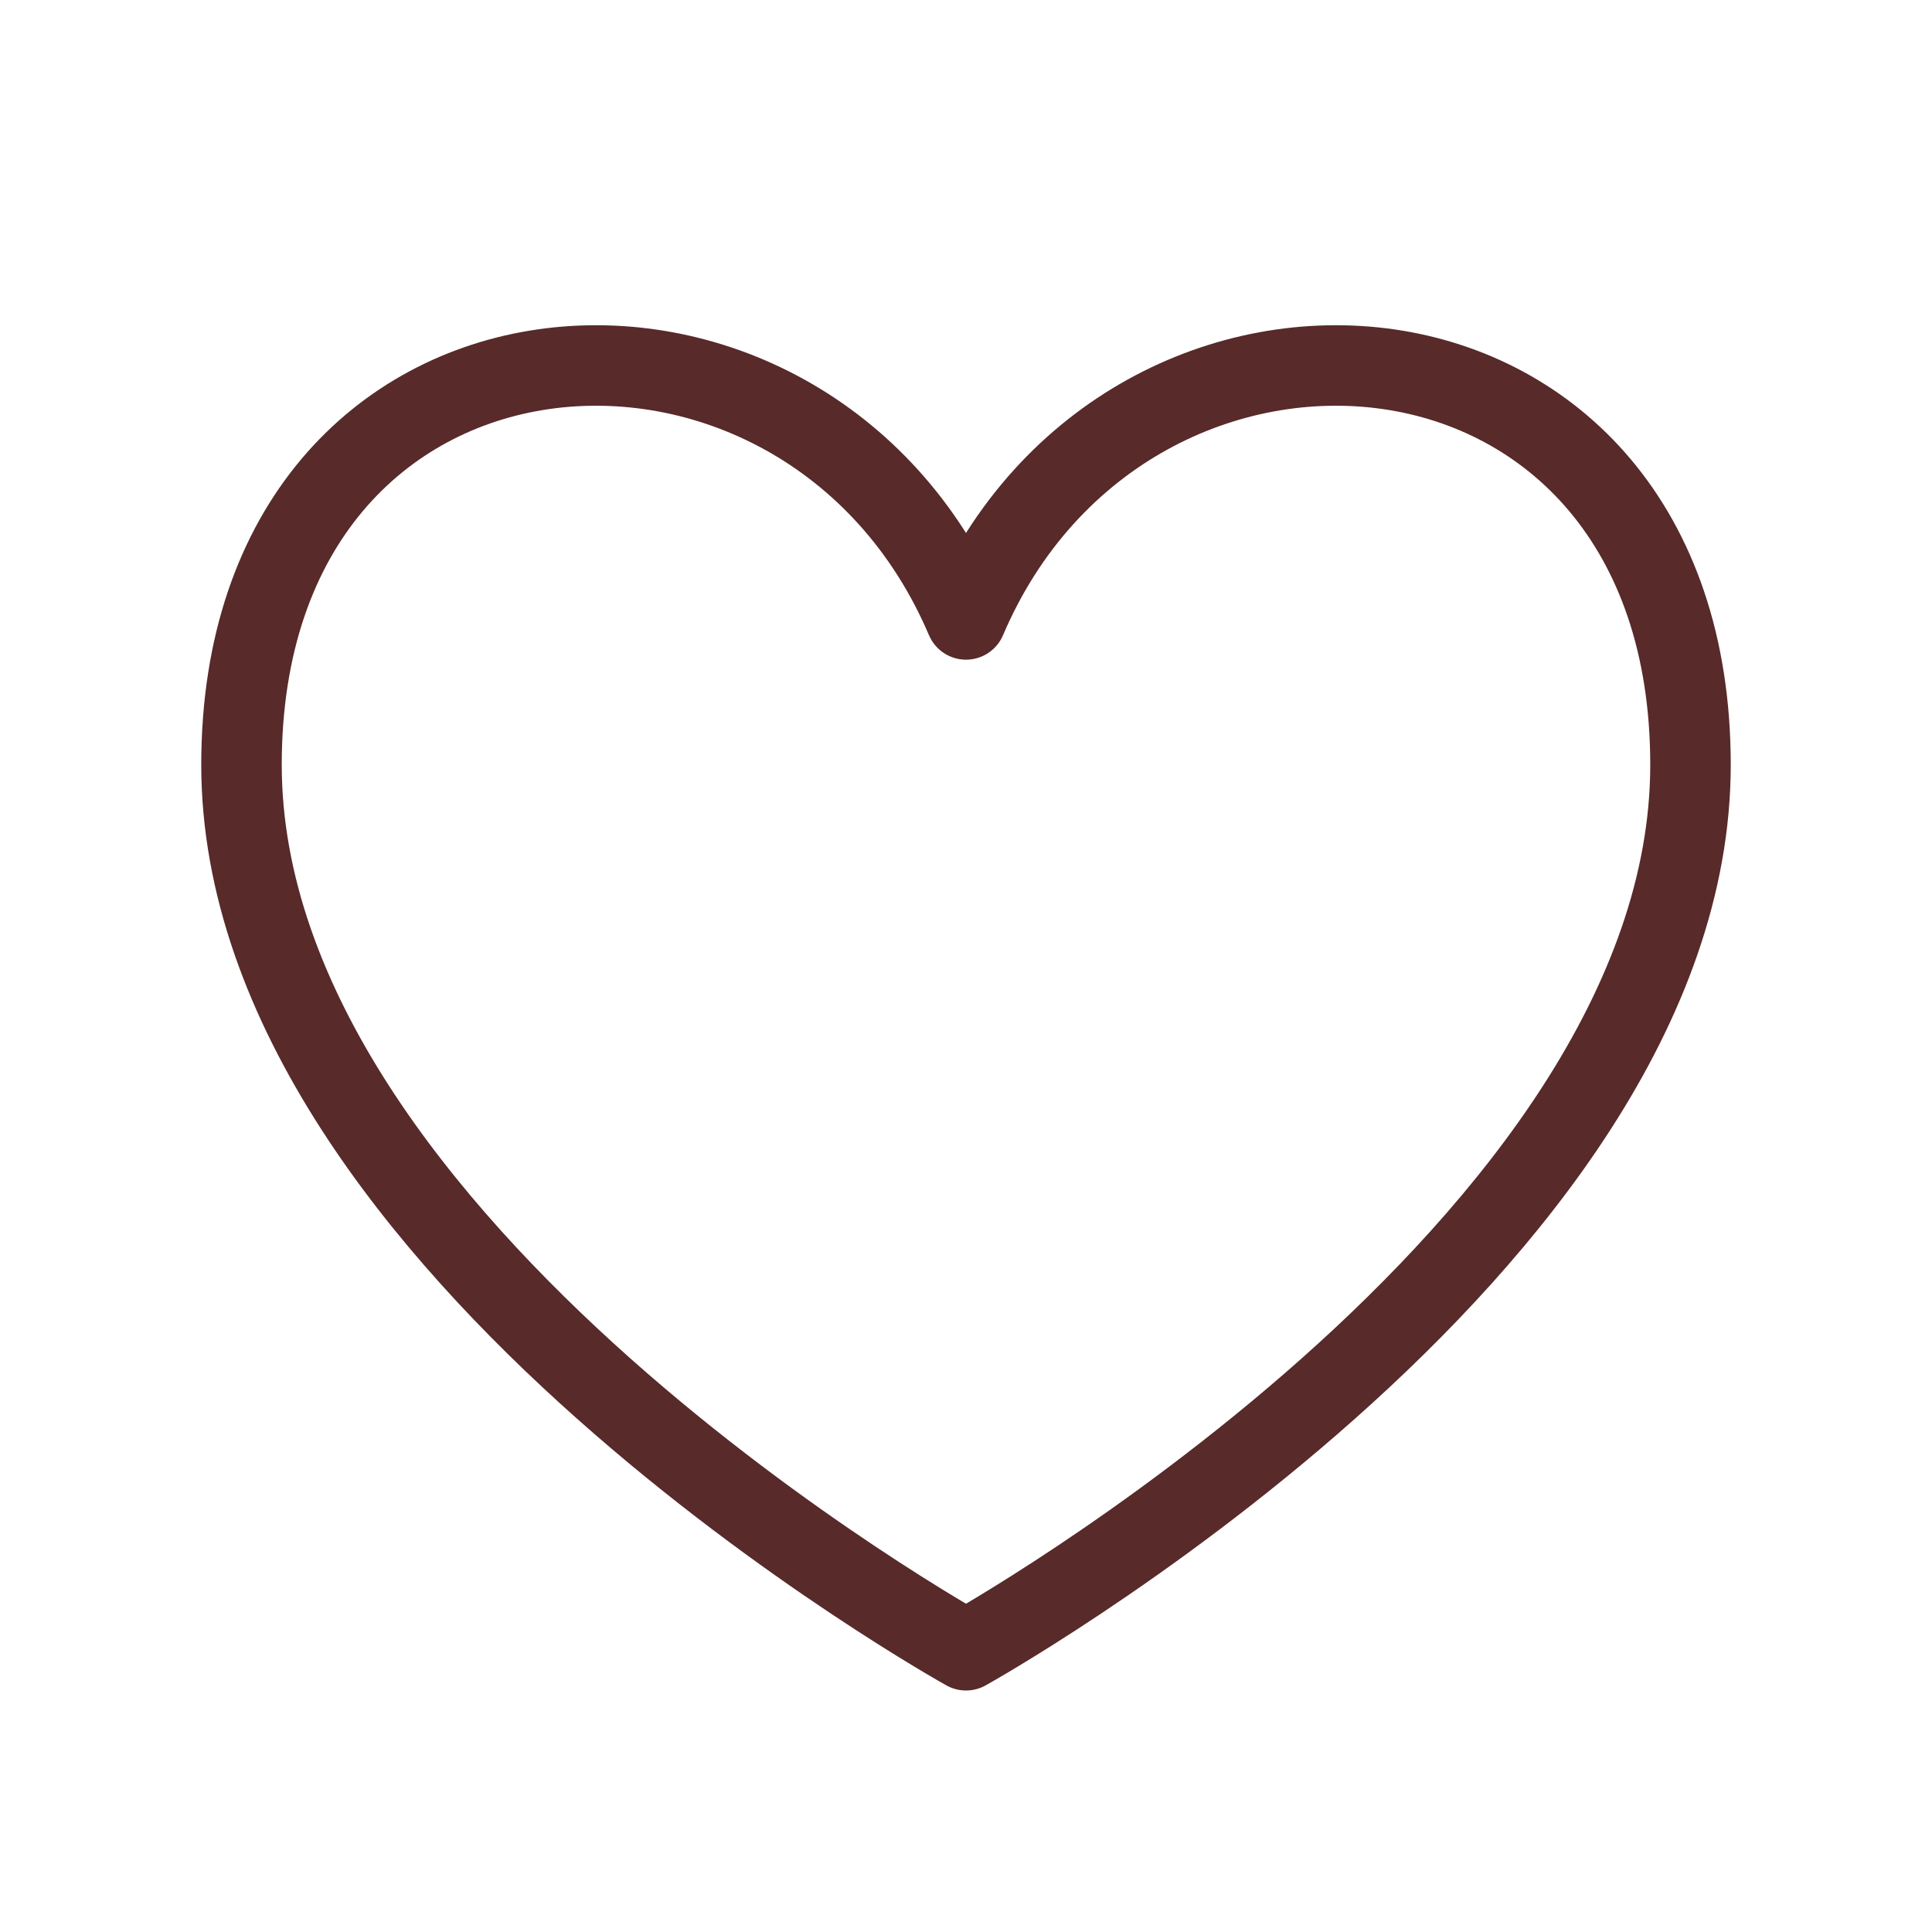 <?xml version="1.0" encoding="UTF-8"?> <svg xmlns="http://www.w3.org/2000/svg" width="18" height="18" viewBox="0 0 18 18" fill="none"> <path d="M9 5.771C7.5 2.25 2.25 2.625 2.25 7.125C2.25 11.625 9 15.375 9 15.375C9 15.375 15.75 11.625 15.75 7.125C15.75 2.625 10.5 2.25 9 5.771Z" stroke="#582A2A" stroke-width="0.75" stroke-linecap="round" stroke-linejoin="round"></path> </svg> 